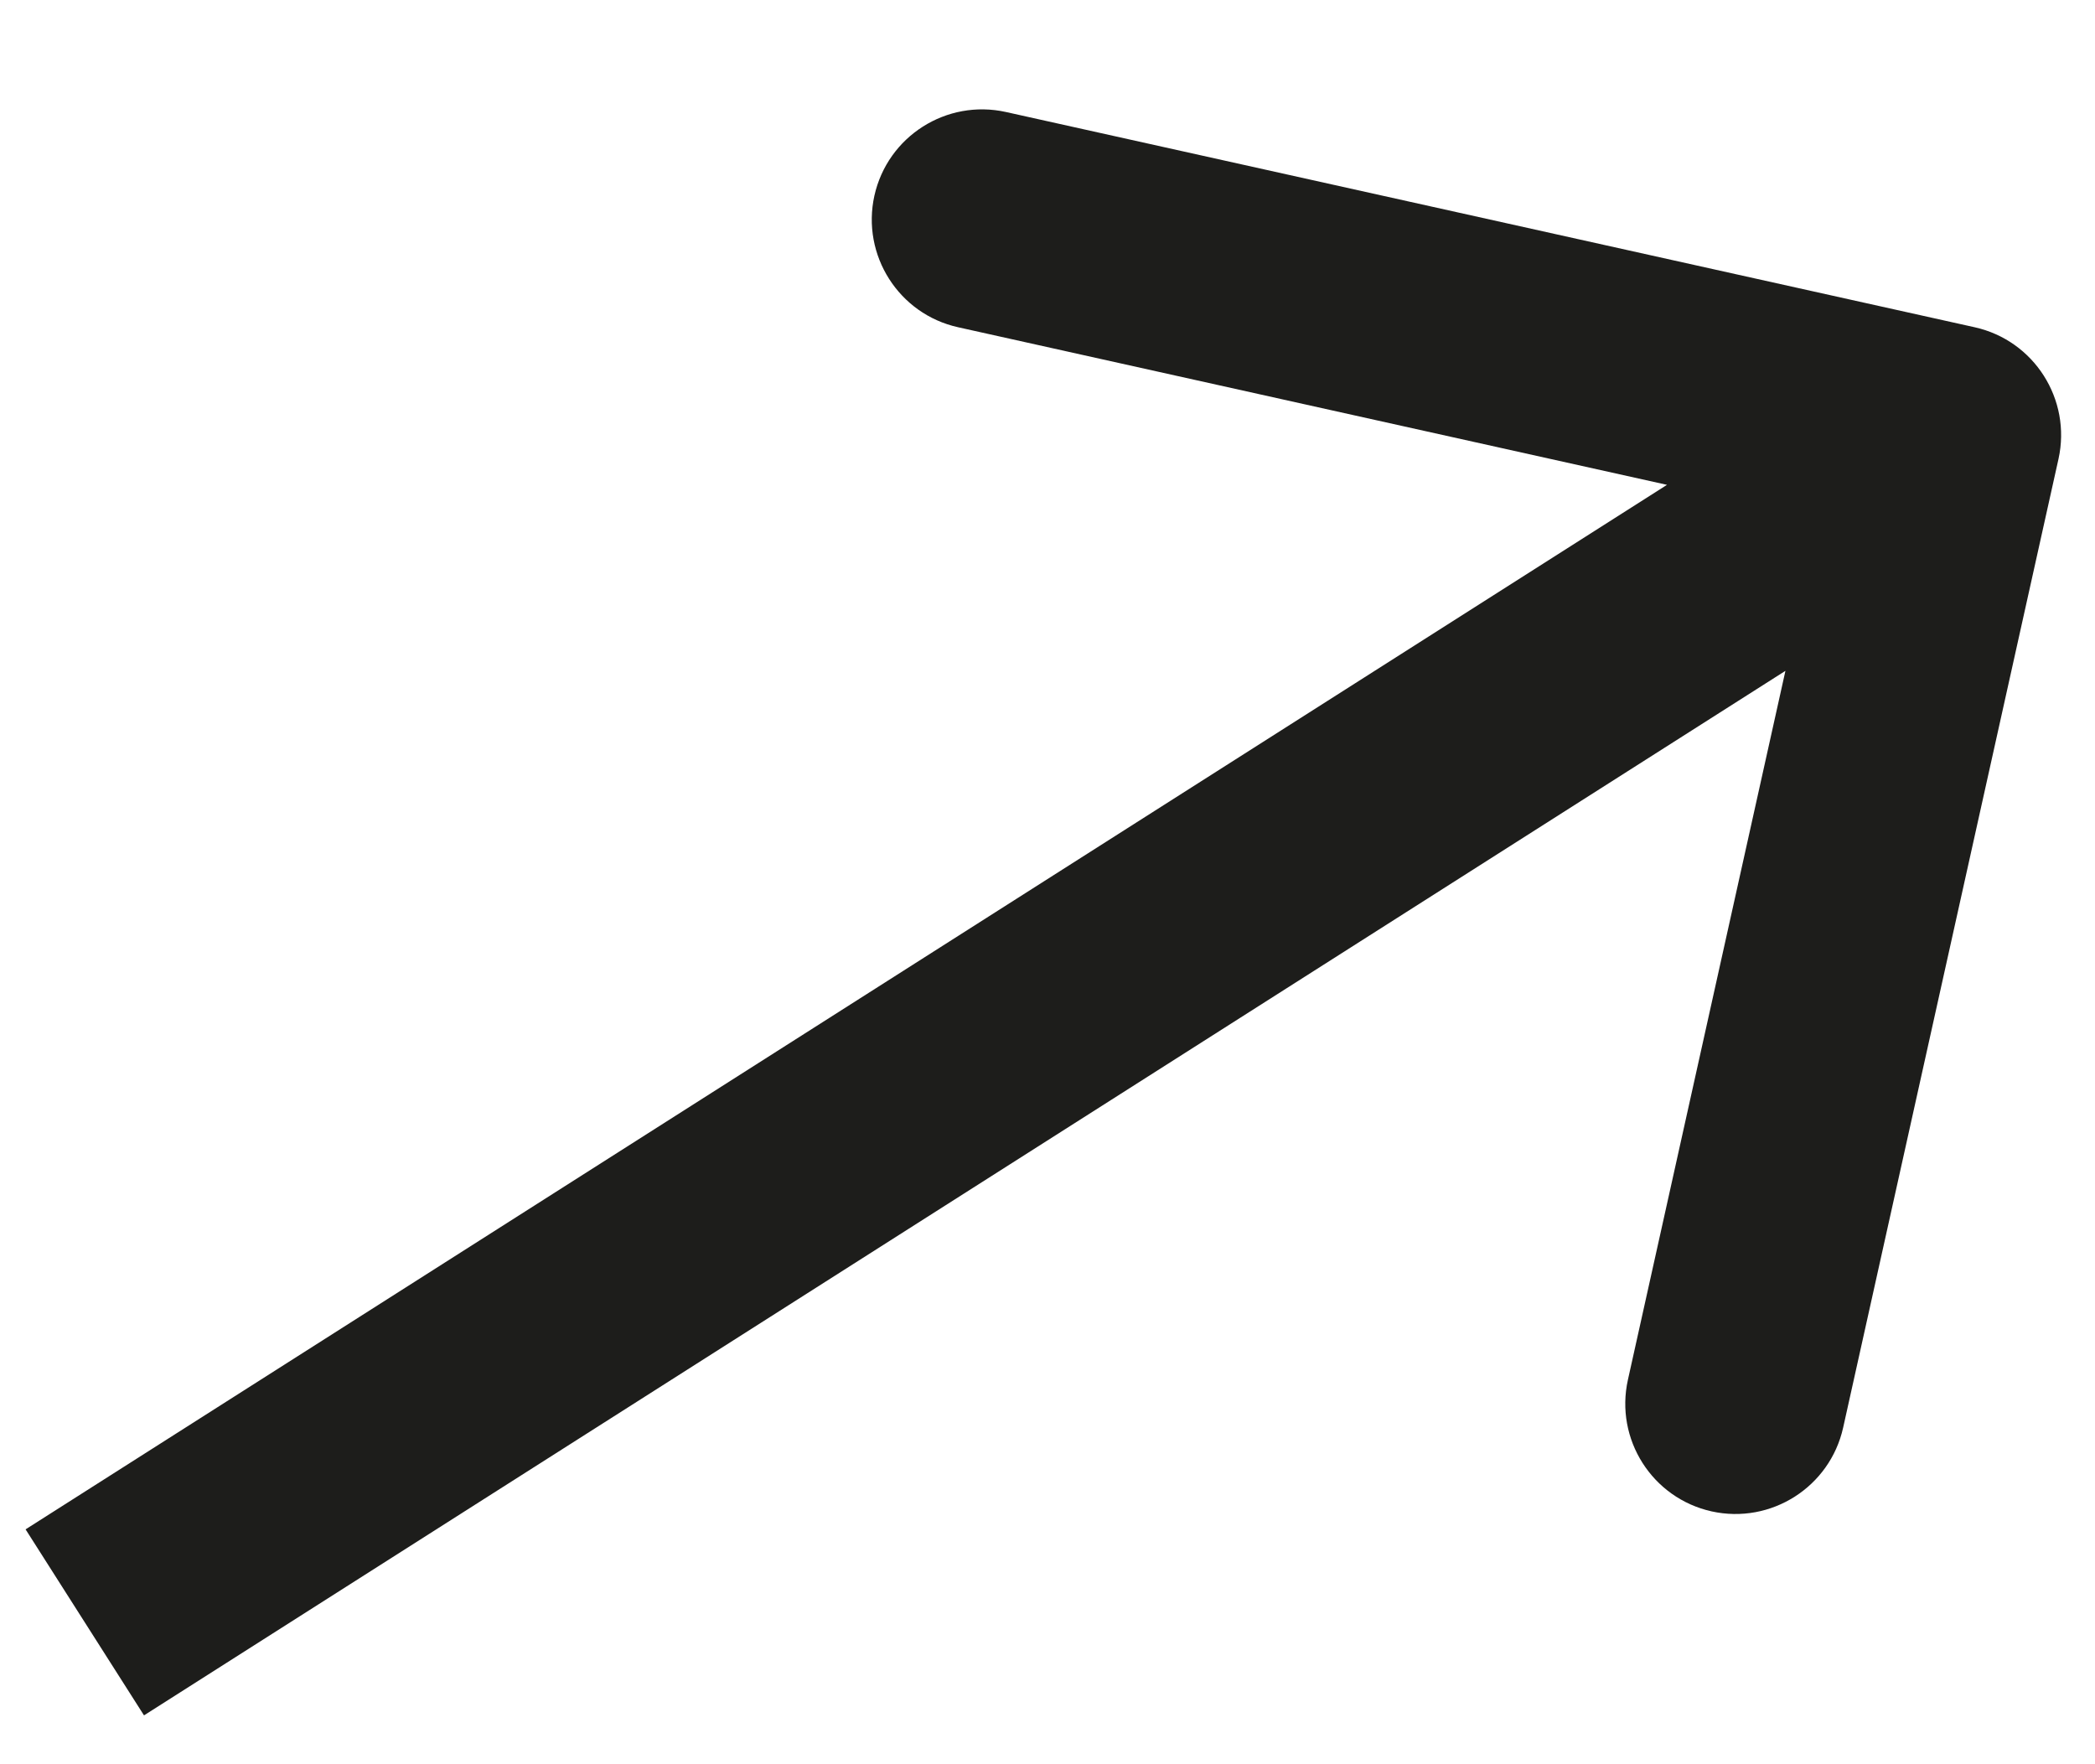 <?xml version="1.0" encoding="UTF-8"?> <svg xmlns="http://www.w3.org/2000/svg" width="19" height="16" viewBox="0 0 19 16" fill="none"> <path d="M18.669 4.162C18.788 3.622 18.448 3.088 17.909 2.968L9.124 1.016C8.584 0.896 8.05 1.236 7.93 1.775C7.811 2.314 8.151 2.849 8.69 2.968L16.499 4.704L14.764 12.513C14.644 13.053 14.984 13.587 15.523 13.707C16.062 13.826 16.596 13.486 16.716 12.947L18.669 4.162ZM1.306 15.557L18.229 4.788L17.155 3.101L0.232 13.87L1.306 15.557Z" fill="#1D1D1B"></path> </svg> 